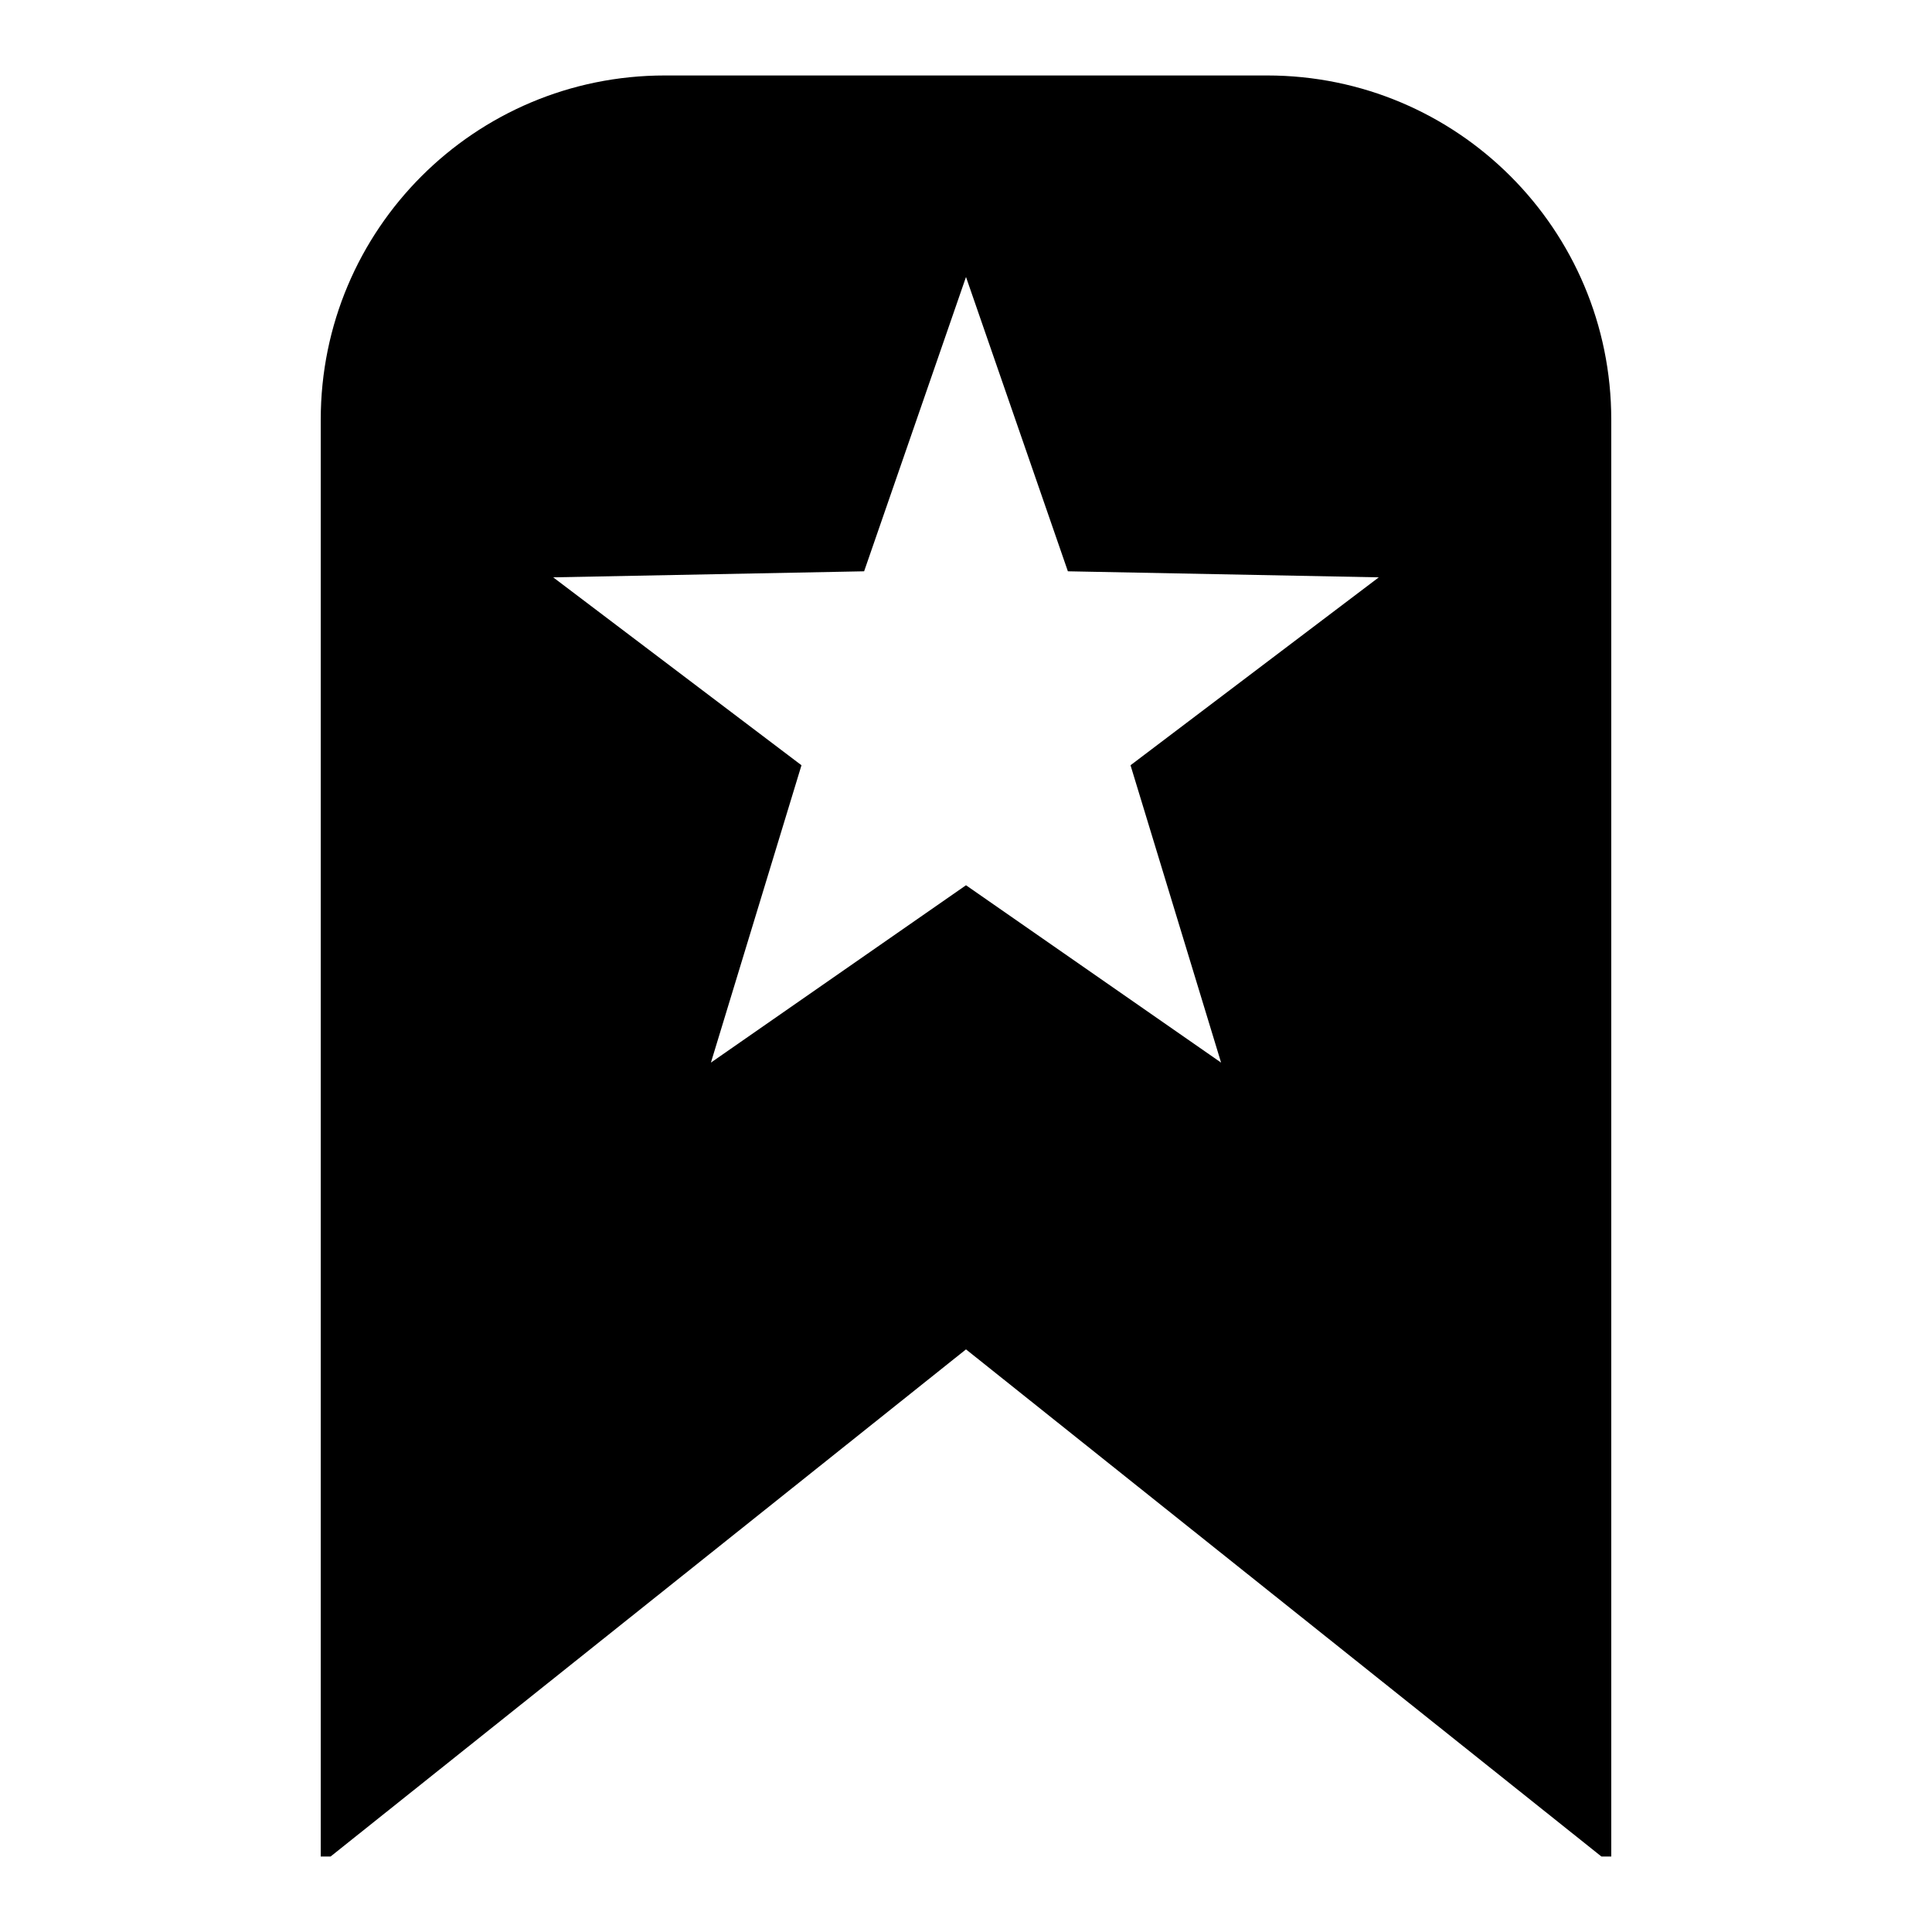 <?xml version="1.0" encoding="utf-8"?>
<!-- Svg Vector Icons : http://www.onlinewebfonts.com/icon -->
<!DOCTYPE svg PUBLIC "-//W3C//DTD SVG 1.1//EN" "http://www.w3.org/Graphics/SVG/1.1/DTD/svg11.dtd">
<svg version="1.1" xmlns="http://www.w3.org/2000/svg" xmlns:xlink="http://www.w3.org/1999/xlink" x="0px" y="0px" viewBox="0 0 256 256" enable-background="new 0 0 256 256" xml:space="preserve">
<g> <path fill="#000000" d="M85.9,212.4L43.8,246h-1.3V55.6C42.5,30.4,62.9,10,88.1,10h79.8c25.2,0,45.6,20.4,45.6,45.6V246h-1.3 L128,178.8L85.9,212.4z M94.2,140.8l33.8-23.5l33.8,23.5l-12-39.4l32.9-24.9l-41.2-0.8l-13.5-39l-13.5,39l-41.2,0.8l32.9,24.9 L94.2,140.8L94.2,140.8z"/></g>
</svg>